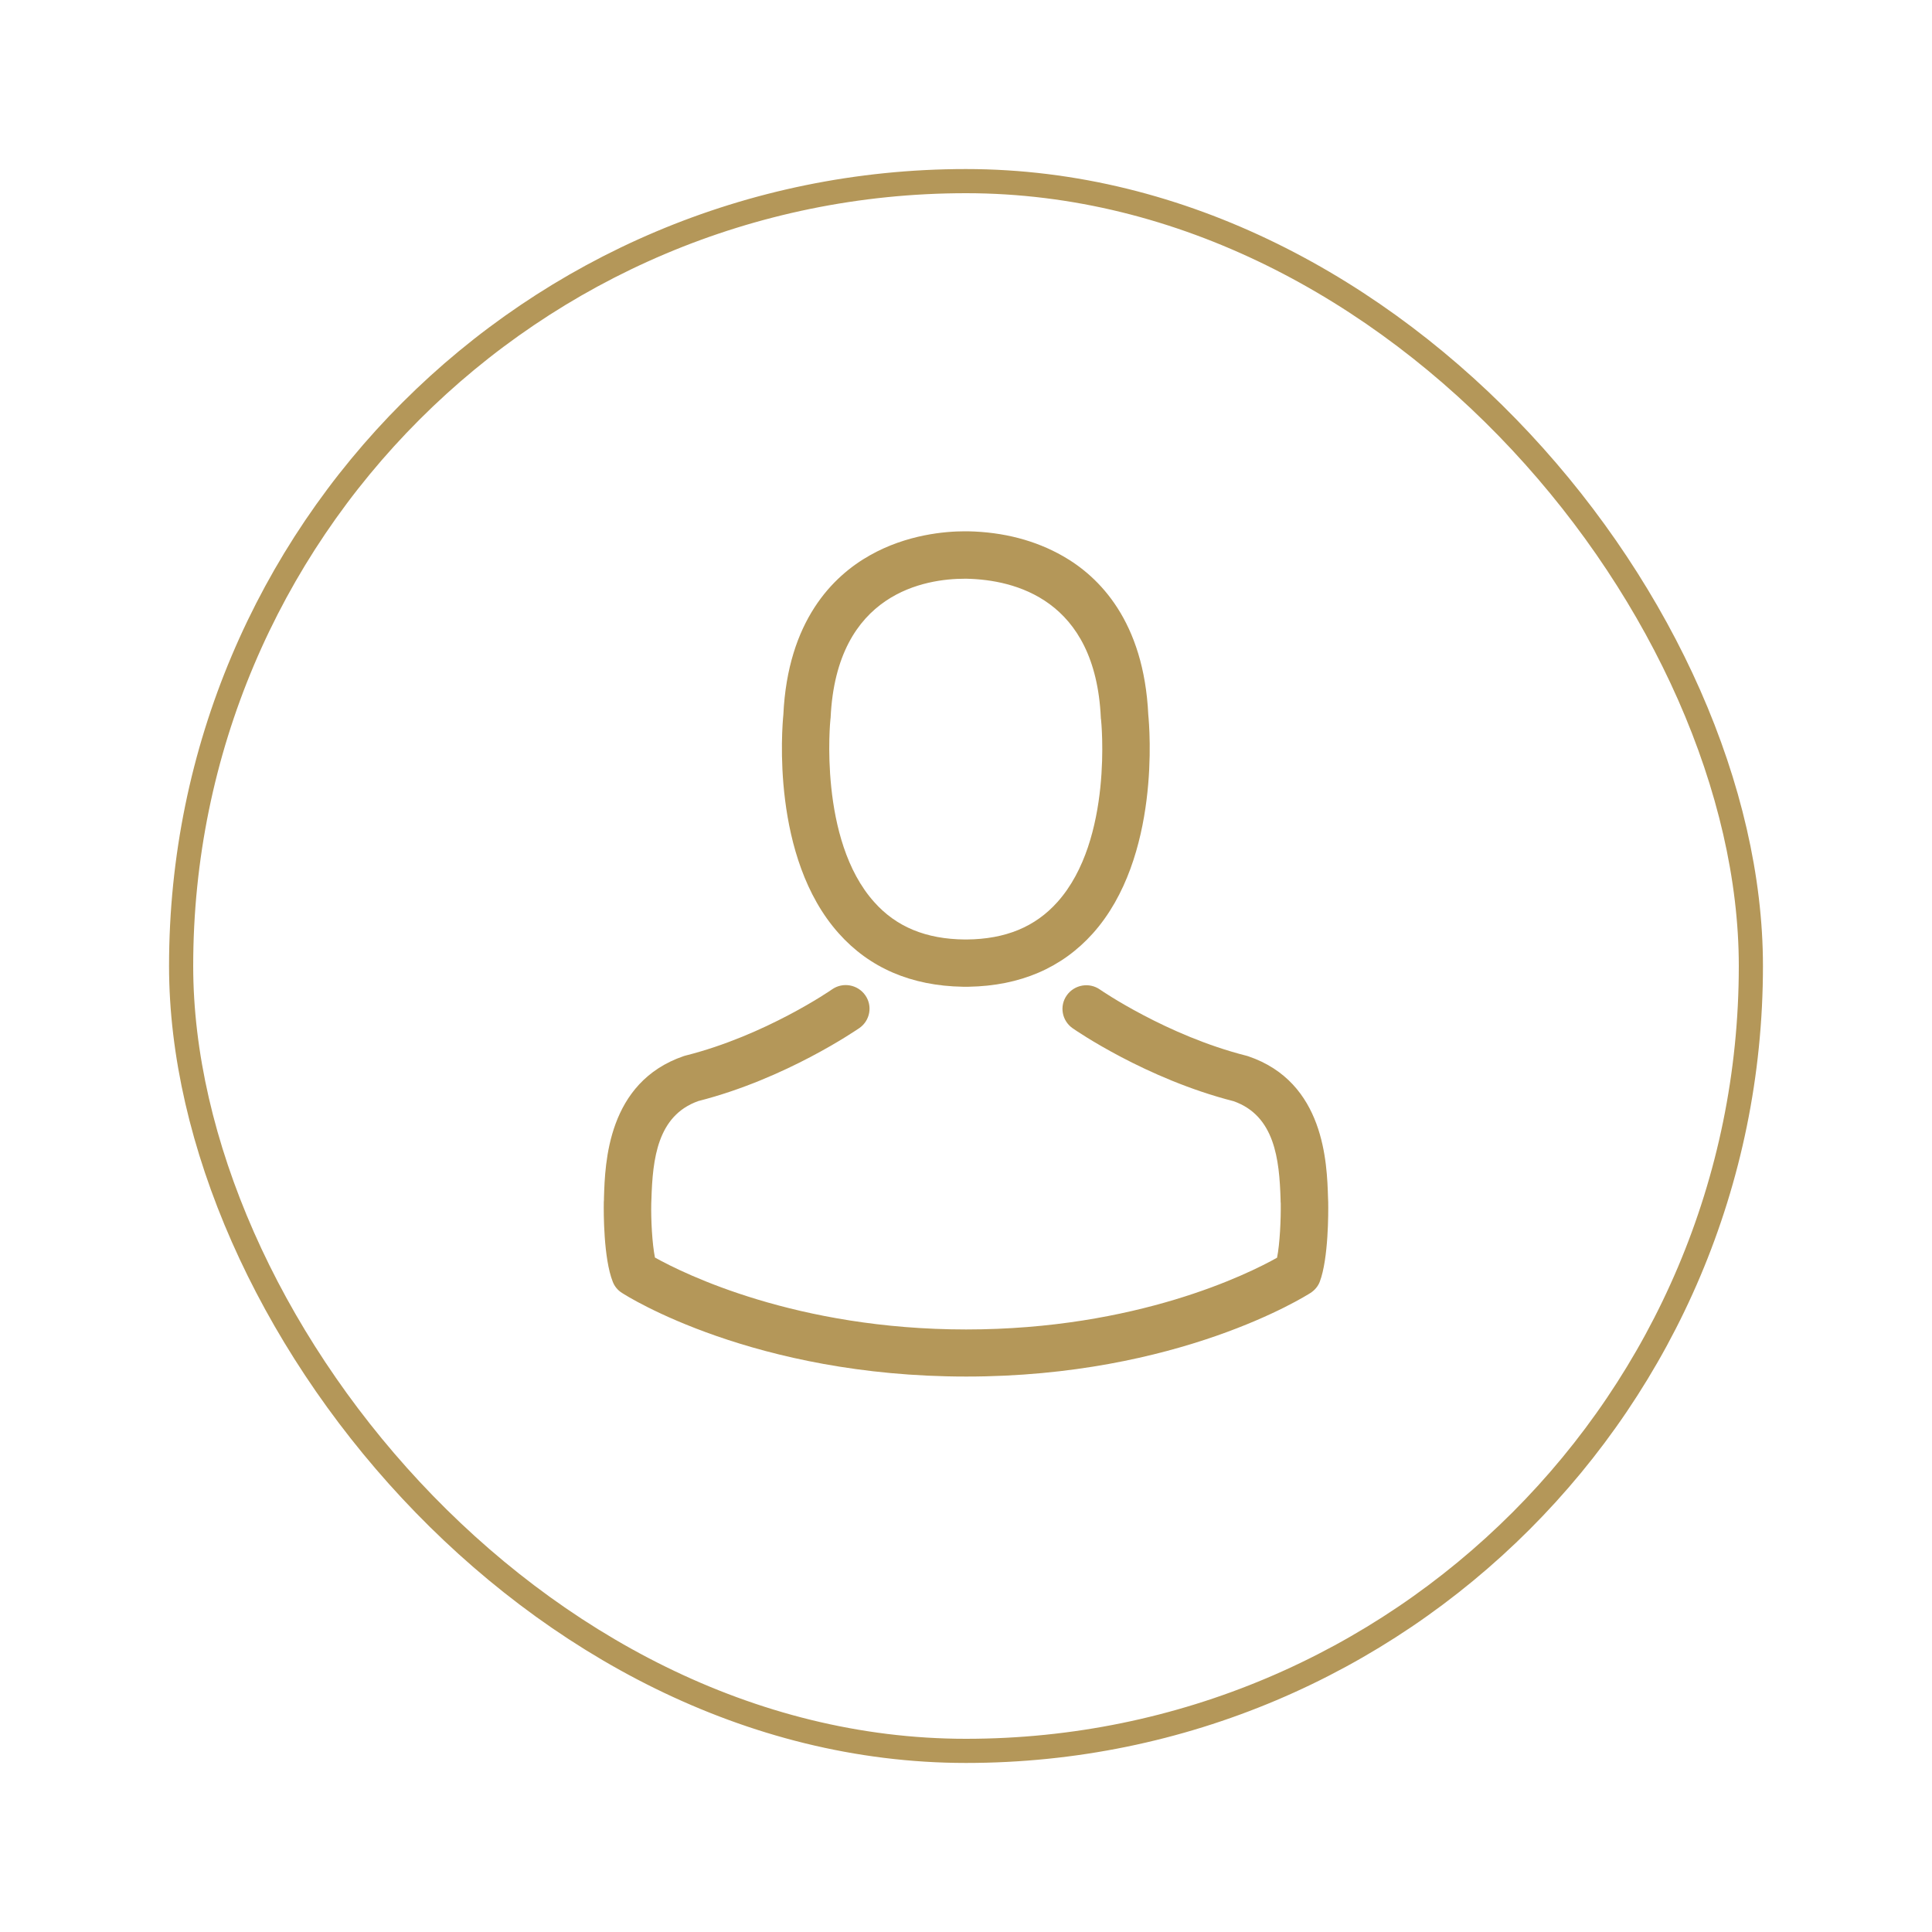 <svg width="80" height="80" viewBox="0 0 80 80" fill="none" xmlns="http://www.w3.org/2000/svg">
<rect x="7.5" y="7.5" width="65" height="65" rx="32.5" stroke="#B49759"/>
<g clip-path="url(#clip0_3522_27103)">
<path fill-rule="evenodd" clip-rule="evenodd" d="M39.989 40.859H39.872C37.732 40.823 36.001 40.076 34.73 38.648C31.918 35.503 32.386 30.11 32.437 29.596C32.619 25.704 34.489 23.855 36.023 22.993C37.549 22.131 39.141 22 39.952 22H39.996H40.025H40.076C41.552 22.029 42.874 22.377 44.006 23.022C45.525 23.884 47.365 25.733 47.548 29.596C47.599 30.11 48.066 35.503 45.255 38.648C43.976 40.076 42.245 40.823 40.105 40.859H40.032H39.989ZM34.391 29.742C34.389 29.753 34.387 29.765 34.387 29.777C34.38 29.82 33.883 34.771 36.198 37.351C37.111 38.38 38.345 38.888 39.952 38.902H39.989H40.025C41.639 38.888 42.866 38.38 43.786 37.351C46.109 34.756 45.598 29.828 45.59 29.777C45.583 29.762 45.583 29.741 45.583 29.719C45.357 24.805 42.005 24.008 40.032 23.964H39.974H39.945C38.353 23.964 34.635 24.522 34.394 29.719C34.394 29.726 34.393 29.733 34.391 29.742Z" fill="#B49759"/>
<path d="M54.998 49.803C54.998 49.796 54.998 49.788 54.998 49.781C54.998 49.723 54.991 49.665 54.991 49.6C54.947 48.165 54.852 44.809 51.682 43.736C51.66 43.729 51.631 43.722 51.609 43.715C48.315 42.881 45.576 40.997 45.547 40.975C45.102 40.663 44.488 40.772 44.174 41.214C43.86 41.656 43.969 42.265 44.415 42.577C44.539 42.664 47.446 44.671 51.083 45.599C52.785 46.201 52.975 48.005 53.026 49.658C53.026 49.723 53.026 49.781 53.033 49.839C53.041 50.492 52.997 51.499 52.88 52.079C51.697 52.746 47.059 55.05 40.004 55.05C32.977 55.05 28.311 52.738 27.12 52.072C27.003 51.492 26.952 50.484 26.967 49.832C26.967 49.774 26.974 49.716 26.974 49.651C27.025 47.998 27.215 46.194 28.917 45.592C32.554 44.664 35.461 42.649 35.585 42.57C36.031 42.258 36.14 41.649 35.826 41.207C35.512 40.765 34.898 40.656 34.453 40.968C34.424 40.99 31.699 42.874 28.391 43.708C28.362 43.715 28.34 43.722 28.318 43.729C25.148 44.809 25.053 48.165 25.009 49.593C25.009 49.658 25.009 49.716 25.002 49.774C25.002 49.781 25.002 49.788 25.002 49.796C24.995 50.173 24.987 52.108 25.375 53.079C25.448 53.267 25.579 53.427 25.754 53.536C25.973 53.681 31.225 57 40.011 57C48.797 57 54.048 53.673 54.268 53.536C54.436 53.427 54.574 53.267 54.647 53.079C55.013 52.115 55.005 50.18 54.998 49.803Z" fill="#B49759"/>
</g>
<defs>
<clipPath id="clip0_3522_27103">
<rect width="30" height="35" fill="white" transform="translate(25 22)"/>
</clipPath>
</defs>
</svg>

